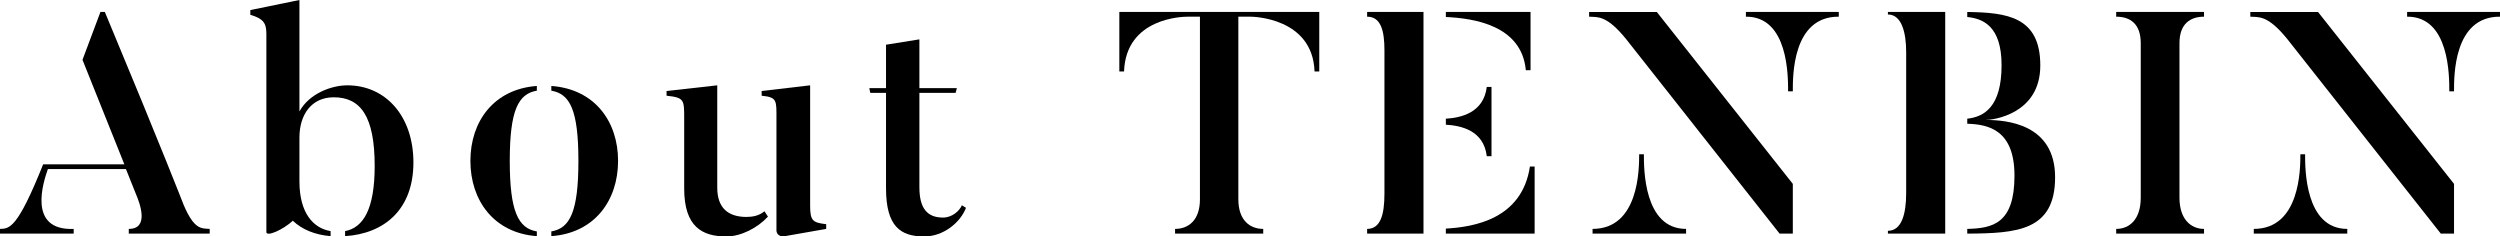 <?xml version="1.0" encoding="UTF-8"?><svg id="a" xmlns="http://www.w3.org/2000/svg" viewBox="0 0 238.2 22.53"><path d="M19.98,21.81v.45h-7.71v-.45c1.98,0,1.05-2.46,.69-3.3l-.96-2.4H4.56c-.42,1.2-1.98,5.88,2.46,5.7v.45H0v-.45c.9-.03,1.65,0,4.11-6.15h7.74L7.86,5.7l1.71-4.56h.42c5.52,13.23,7.5,18.36,7.5,18.36,1.02,2.4,1.68,2.25,2.49,2.31Z"/><path d="M39.39,15.48c0,4.47-2.76,6.78-6.51,7.02v-.48c1.74-.33,2.82-2.1,2.82-6.21,0-4.74-1.35-6.54-3.9-6.54-2.1,0-3.27,1.62-3.27,3.84v4.17c0,3.06,1.35,4.47,2.97,4.74v.48c-1.47-.12-2.73-.63-3.6-1.47-.93,.87-2.52,1.56-2.52,1.08V3.21c0-1.02-.3-1.44-1.53-1.8v-.45l4.68-.96V10.62c.93-1.71,3.06-2.49,4.56-2.49,3.66,0,6.3,2.94,6.3,7.35Z"/><path d="M51.15,22.05v.45c-4.11-.3-6.33-3.42-6.33-7.17s2.22-6.84,6.33-7.14v.45c-1.77,.3-2.58,1.86-2.58,6.69s.81,6.42,2.58,6.72Zm1.38,.45v-.45c1.77-.3,2.58-1.86,2.58-6.72s-.81-6.39-2.58-6.69v-.45c4.14,.3,6.36,3.39,6.36,7.14s-2.22,6.87-6.36,7.17Z"/><path d="M73.17,20.64c-.99,1.08-2.58,1.89-3.96,1.89-2.28,0-4.02-.9-4.02-4.56v-6.6c0-1.86,.03-2.07-1.68-2.25v-.45l4.83-.54v9.75c0,1.95,1.05,2.79,2.79,2.79,.6,0,1.2-.12,1.71-.54l.33,.51Zm5.55,.72v.45l-3.93,.69c-.78,.12-.81-.51-.81-.51V11.4c0-1.83,.09-2.13-1.41-2.28v-.45l4.62-.54v11.49c0,1.44,.27,1.59,1.53,1.74Z"/><path d="M92.04,19.8c-.51,1.35-2.1,2.73-3.99,2.73-2.25,0-3.63-.96-3.63-4.59V8.85h-1.5l-.09-.45h1.59V4.26l3.18-.51v4.65h3.57l-.12,.45h-3.45v9c0,2.04,.78,2.88,2.25,2.88,.87,0,1.56-.63,1.8-1.17l.39,.24Z"/><path d="M125.7,1.14V6.81h-.45c-.18-5.13-5.88-5.22-6.09-5.22h-1.17V18.99c0,2.01,1.11,2.82,2.37,2.82v.45h-8.4v-.45c1.26,0,2.37-.81,2.37-2.82V1.59h-1.17c-.45,0-5.88,.09-6.06,5.22h-.45V1.14h19.05Z"/><path d="M135.63,22.26h-5.37v-.45c1.26,0,1.65-1.32,1.65-3.36V4.8c0-1.86-.33-3.21-1.65-3.21v-.45h5.37V22.26Zm2.13-20.64v-.48h8.07V6.69h-.45c-.39-4.29-4.98-4.95-7.62-5.07Zm0,10.26v-.57c1.41-.09,3.6-.54,3.9-3.03h.45v6.6h-.45c-.3-2.49-2.49-2.91-3.9-3Zm8.46,10.38h-8.46v-.48c2.67-.15,7.26-.9,8.01-5.91h.45v6.39Z"/><path d="M157.86,1.14l12.96,16.38v4.74h-1.26l-14.58-18.48c-1.92-2.4-2.79-2.13-3.57-2.19v-.45h6.45Zm2.79,20.67v.45h-8.91v-.45c4.44,0,4.44-5.76,4.44-7.11h.45c0,1.32-.03,7.11,4.02,7.11Zm5.7-20.67h8.85v.45c-4.44-.03-4.38,5.7-4.38,7.11h-.45c0-1.41,.03-7.14-4.02-7.11v-.45Z"/><path d="M179.88,1.14h5.46V22.26h-5.46v-.27c1.29,0,1.74-1.56,1.74-3.6V4.98c0-1.86-.42-3.6-1.74-3.6v-.24Zm7.56,21.12v-.45c2.4-.06,4.5-.48,4.5-5.07,0-4.35-2.46-4.89-4.5-4.95v-.48c1.62-.18,3.27-1.14,3.27-5.1,0-3.72-1.77-4.44-3.27-4.59v-.48c3.75,.06,6.96,.42,6.96,5.1s-4.59,5.19-5.19,5.19c1.95,0,6.6,.36,6.6,5.46s-3.63,5.34-8.37,5.37Z"/><path d="M210,1.14v.45c-1.29,0-2.34,.66-2.34,2.52v14.73c0,2.04,1.08,2.97,2.34,2.97v.45h-8.37v-.45c1.29,0,2.34-.93,2.34-2.97V4.11c0-1.86-1.02-2.52-2.34-2.52v-.45h8.37Z"/><path d="M220.86,1.14l12.96,16.38v4.74h-1.26l-14.58-18.48c-1.92-2.4-2.79-2.13-3.57-2.19v-.45h6.45Zm2.79,20.67v.45h-8.91v-.45c4.44,0,4.44-5.76,4.44-7.11h.45c0,1.32-.03,7.11,4.02,7.11Zm5.7-20.67h8.85v.45c-4.44-.03-4.38,5.7-4.38,7.11h-.45c0-1.41,.03-7.14-4.02-7.11v-.45Z"/></svg>